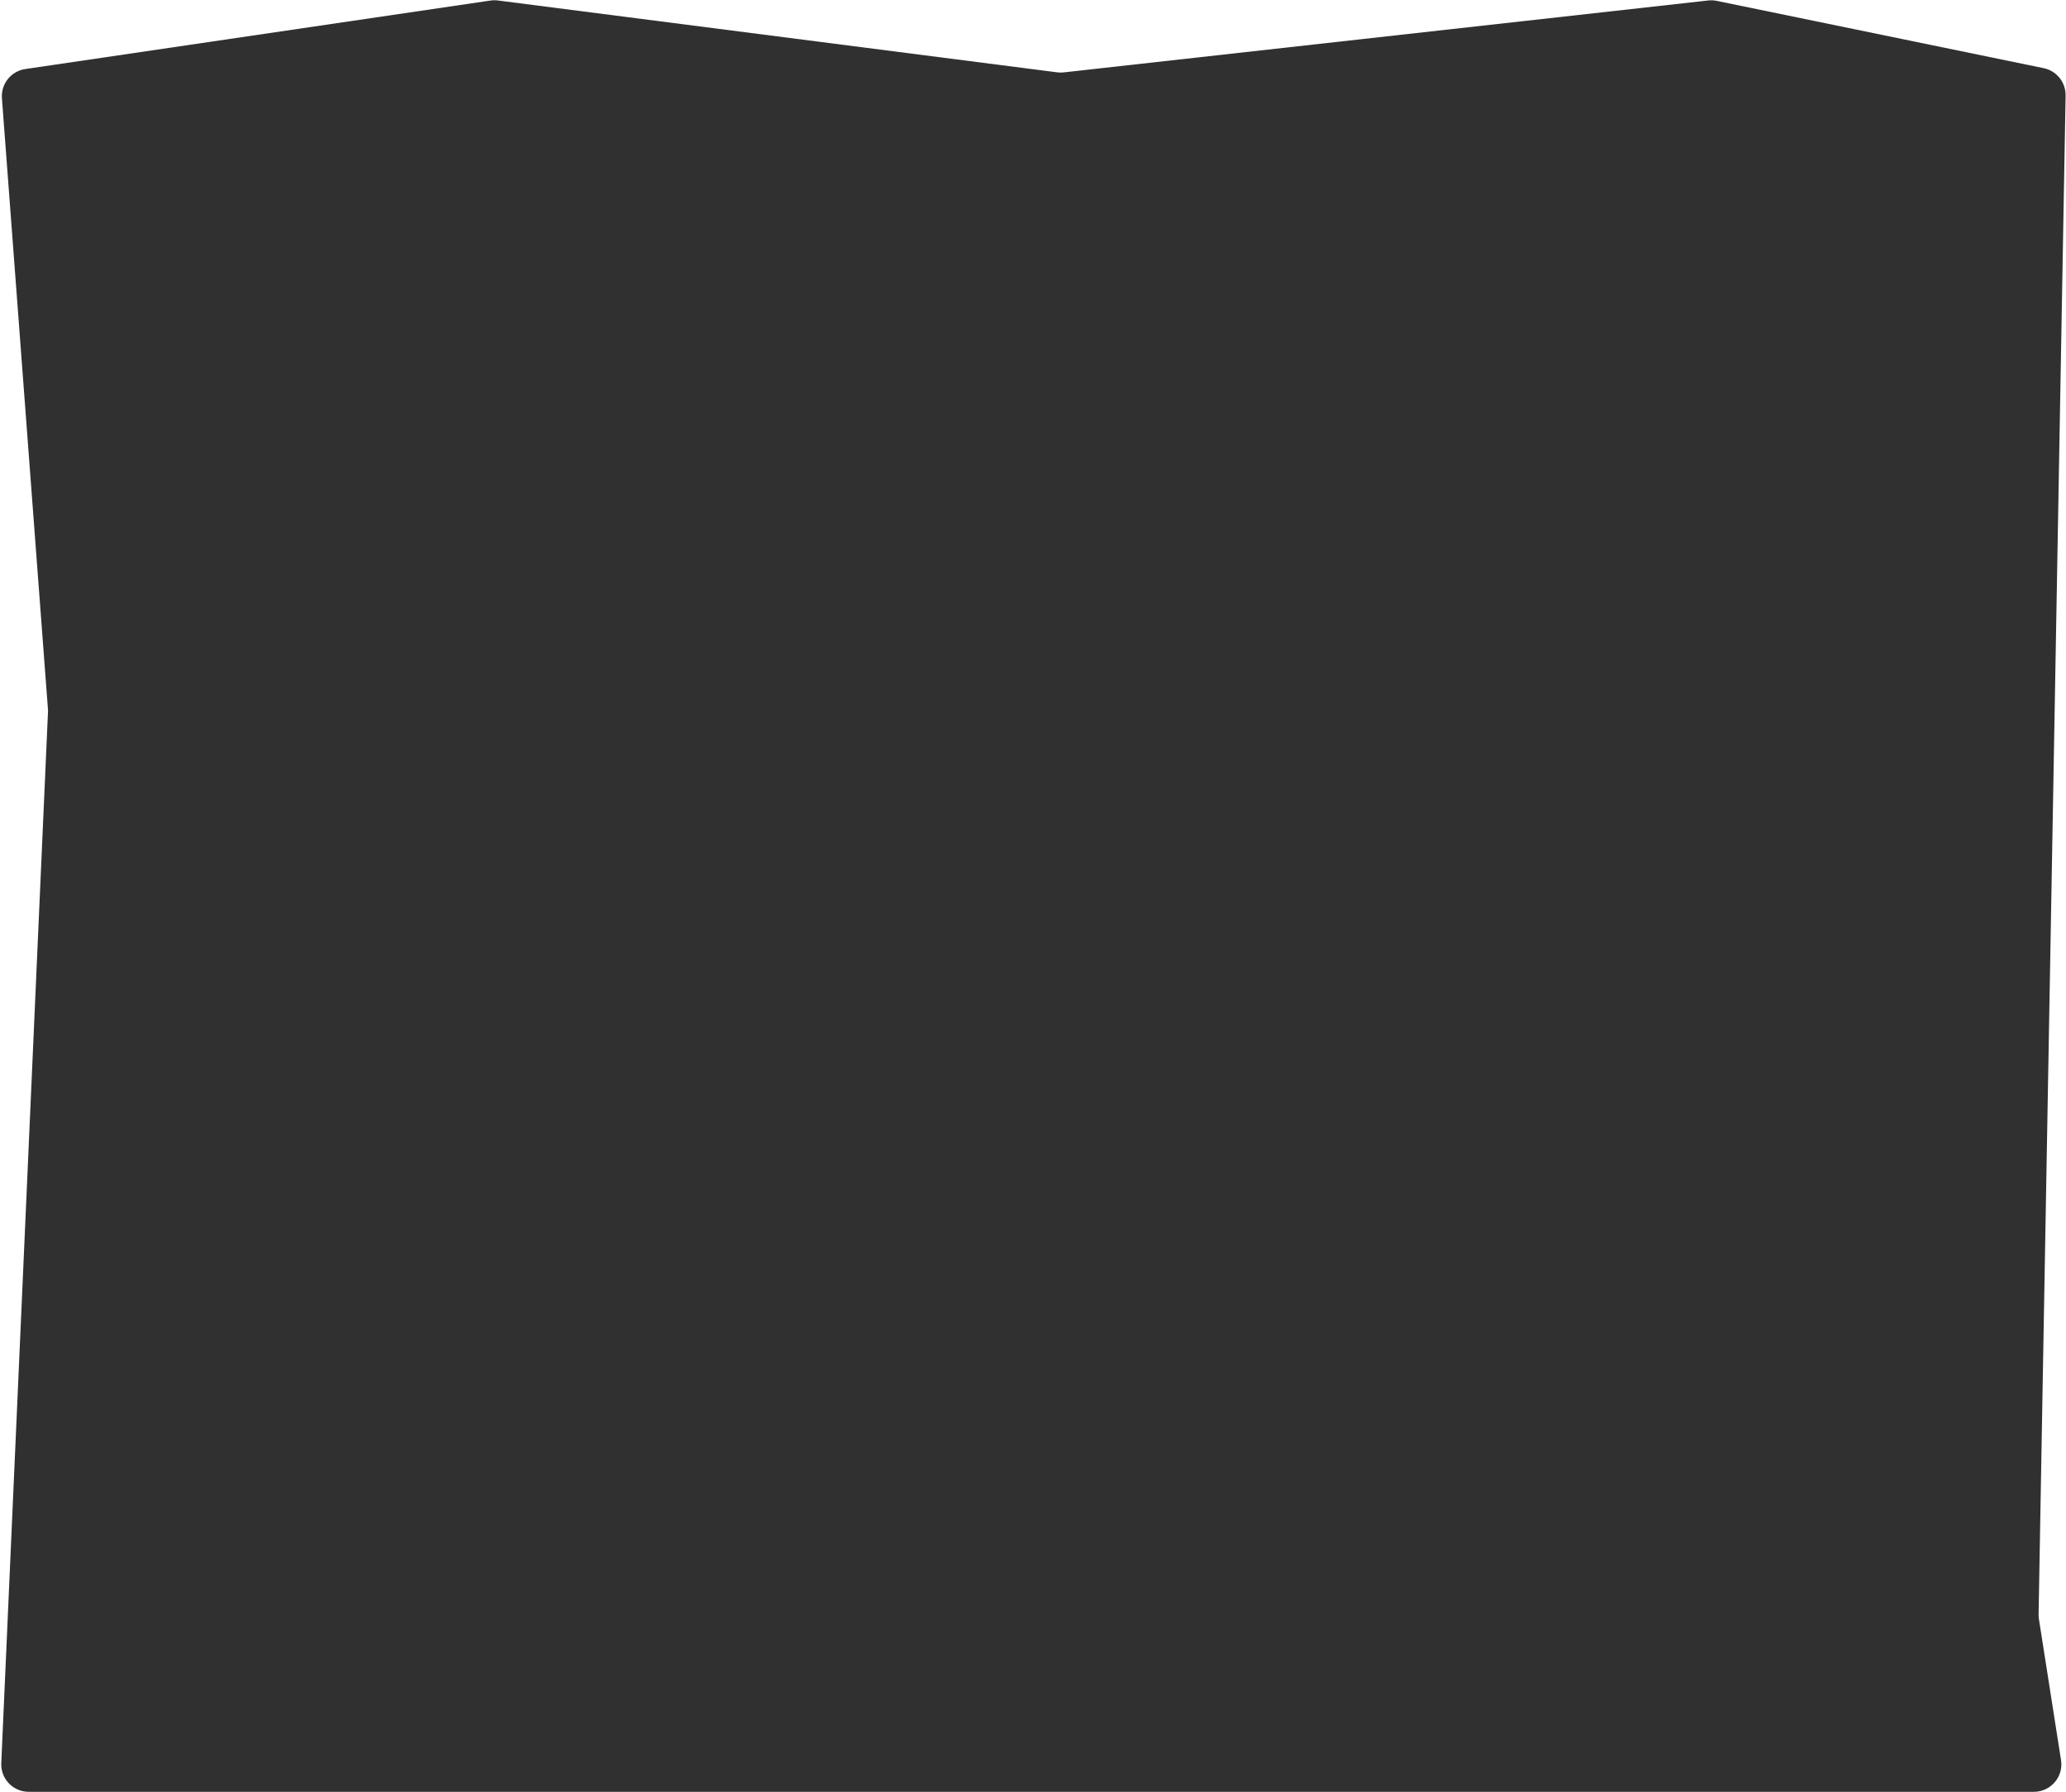 <?xml version="1.0" encoding="UTF-8"?> <svg xmlns="http://www.w3.org/2000/svg" width="301" height="261" viewBox="0 0 301 261" fill="none"> <path d="M0.28 14.314C0.122 12.221 1.609 10.362 3.686 10.056L71.455 0.08C71.817 0.027 72.184 0.024 72.547 0.07L154.024 10.537C154.34 10.578 154.66 10.581 154.977 10.545L248.871 0.07C249.288 0.024 249.709 0.043 250.12 0.128L297.748 9.929C299.633 10.317 300.975 11.993 300.941 13.918L297.006 235.152C297.002 235.384 297.018 235.615 297.054 235.843L300.275 256.38C300.656 258.807 298.78 261 296.324 261H4.182C1.903 261 0.084 259.099 0.186 256.822L7 103.5L0.28 14.314Z" fill="#303030"></path> </svg> 